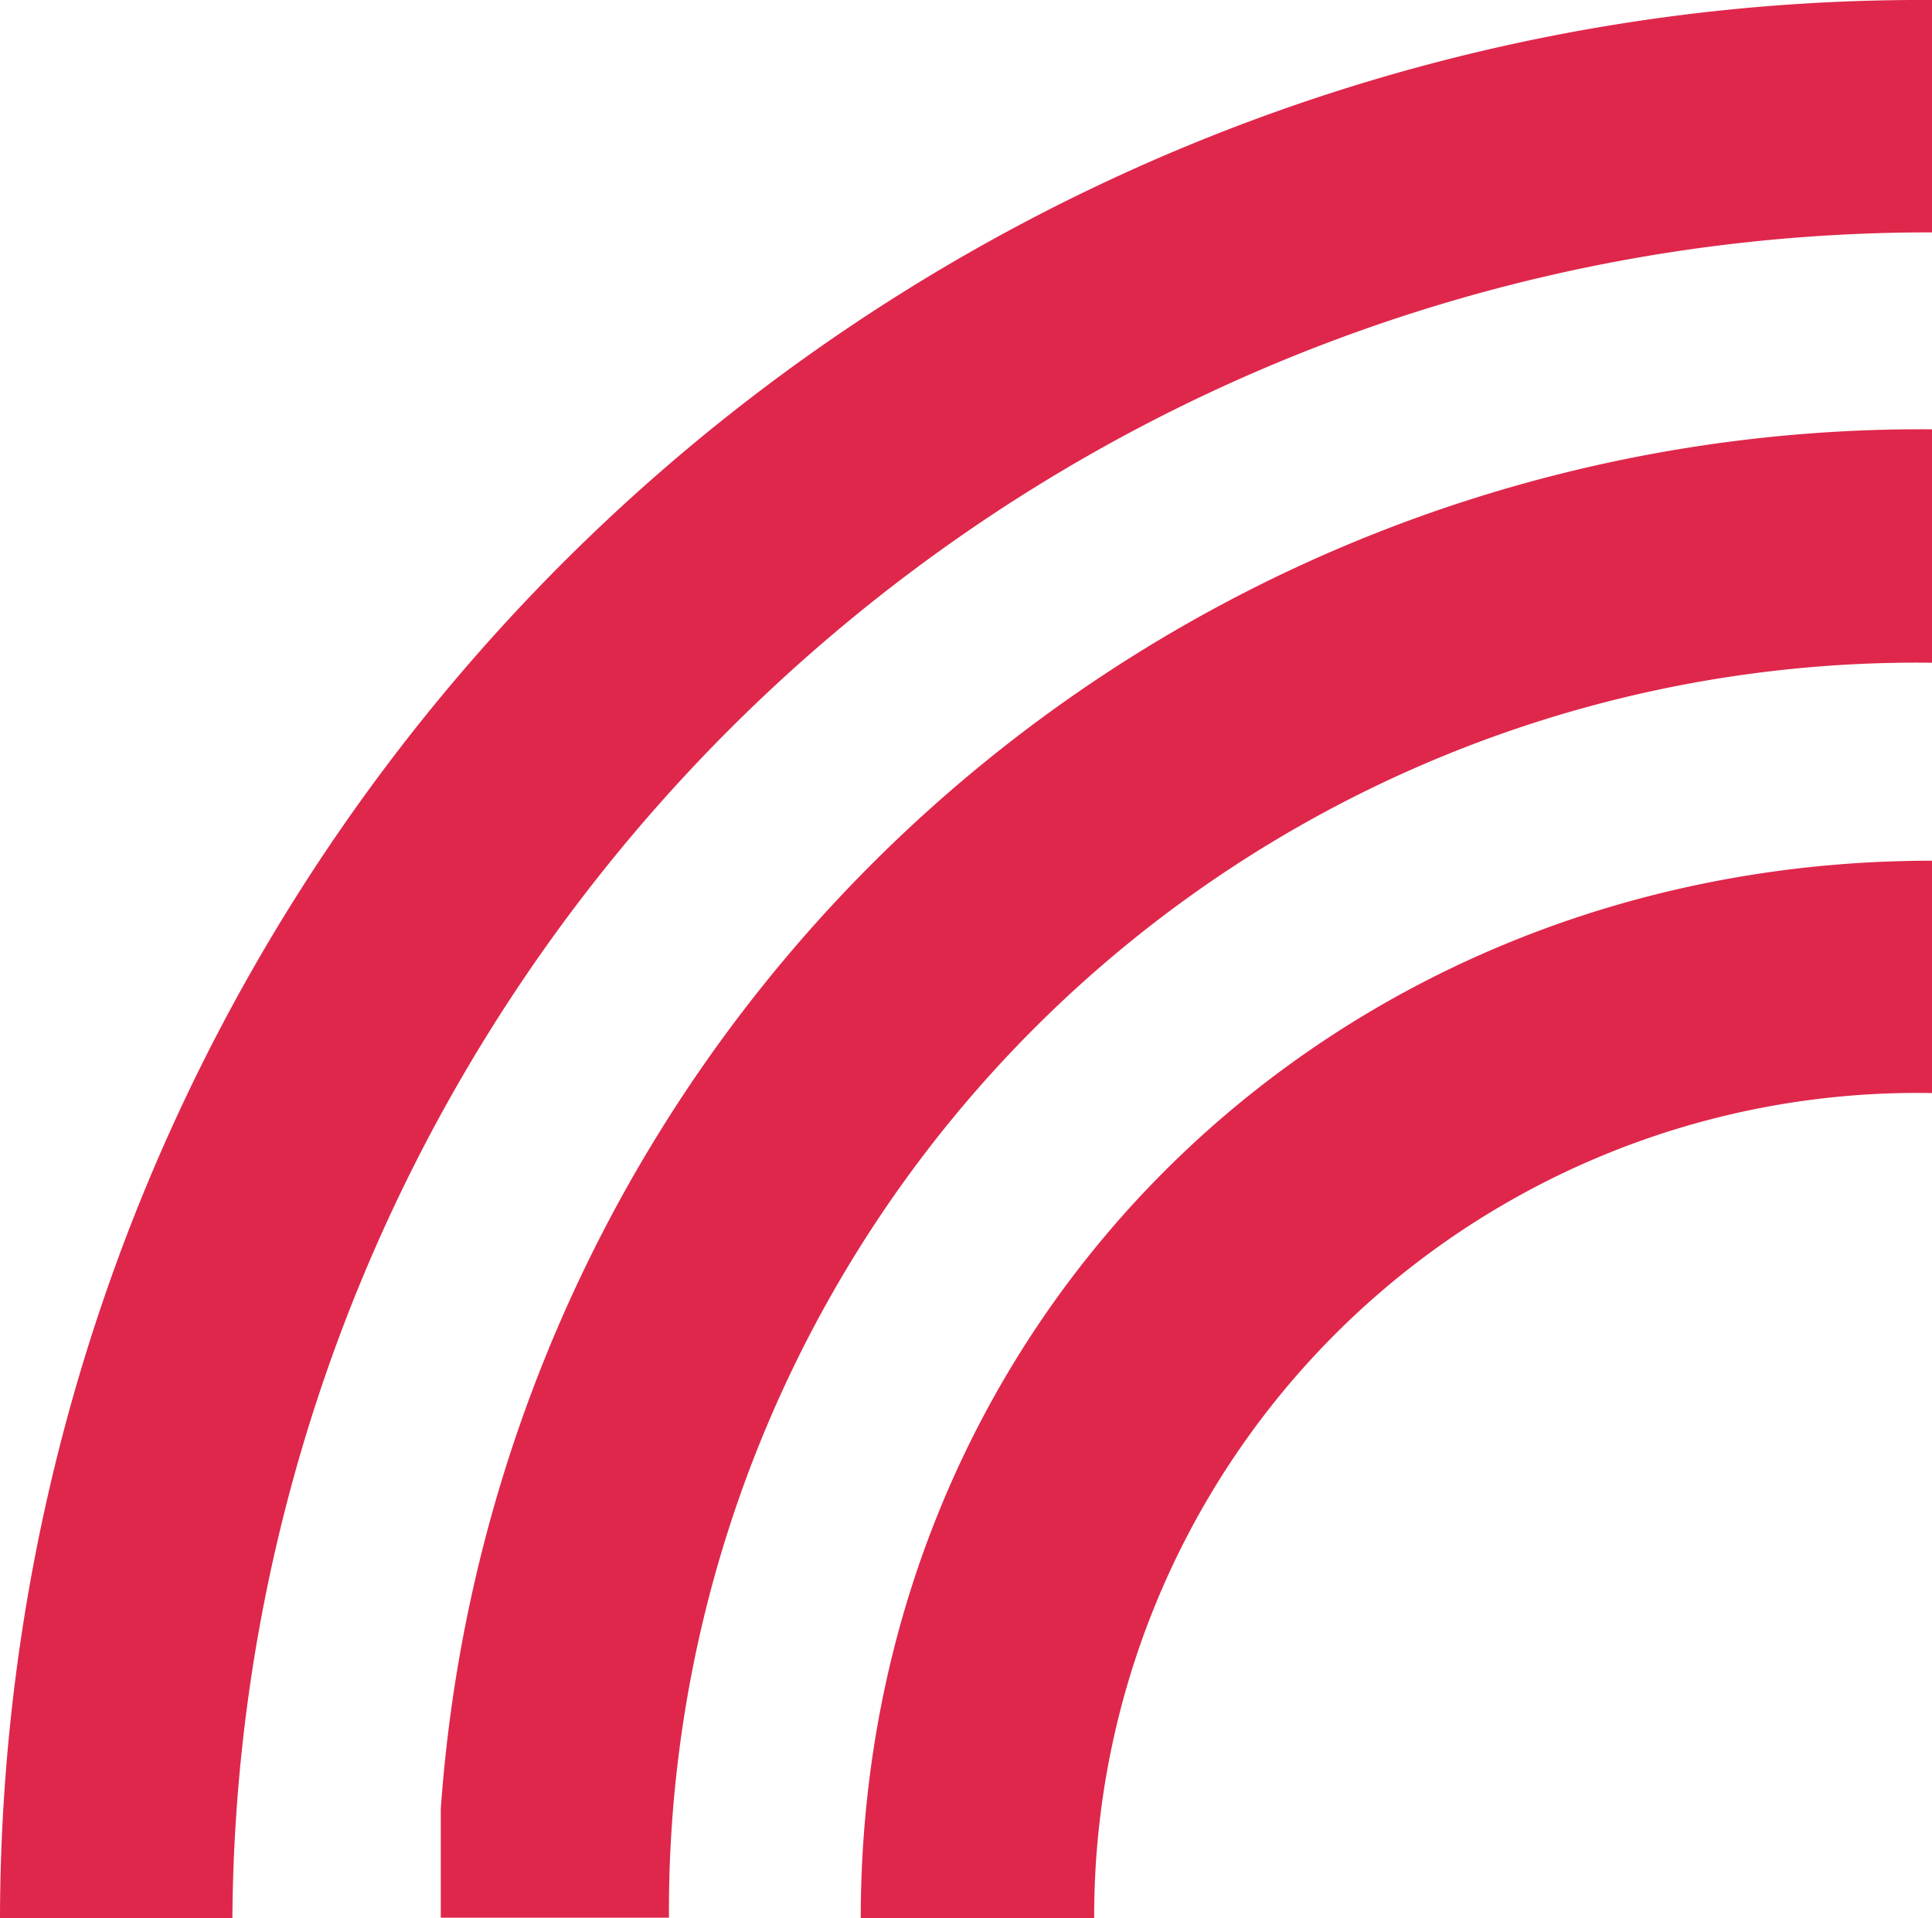 <svg xmlns="http://www.w3.org/2000/svg" width="42.714" height="42.414"><path d="M0 42.414h5.138A37.521 37.521 0 0142.714 5.138V0A42.487 42.487 0 000 42.414m19.03 0h5.161a18.2 18.2 0 0118.523-18.247V19.03c-13.27 0-23.684 10.114-23.684 23.384M9.745 40v2.4h5.045a27.589 27.589 0 0127.924-27.747V9.492A32.815 32.815 0 009.745 40" fill="#df274b"/></svg>